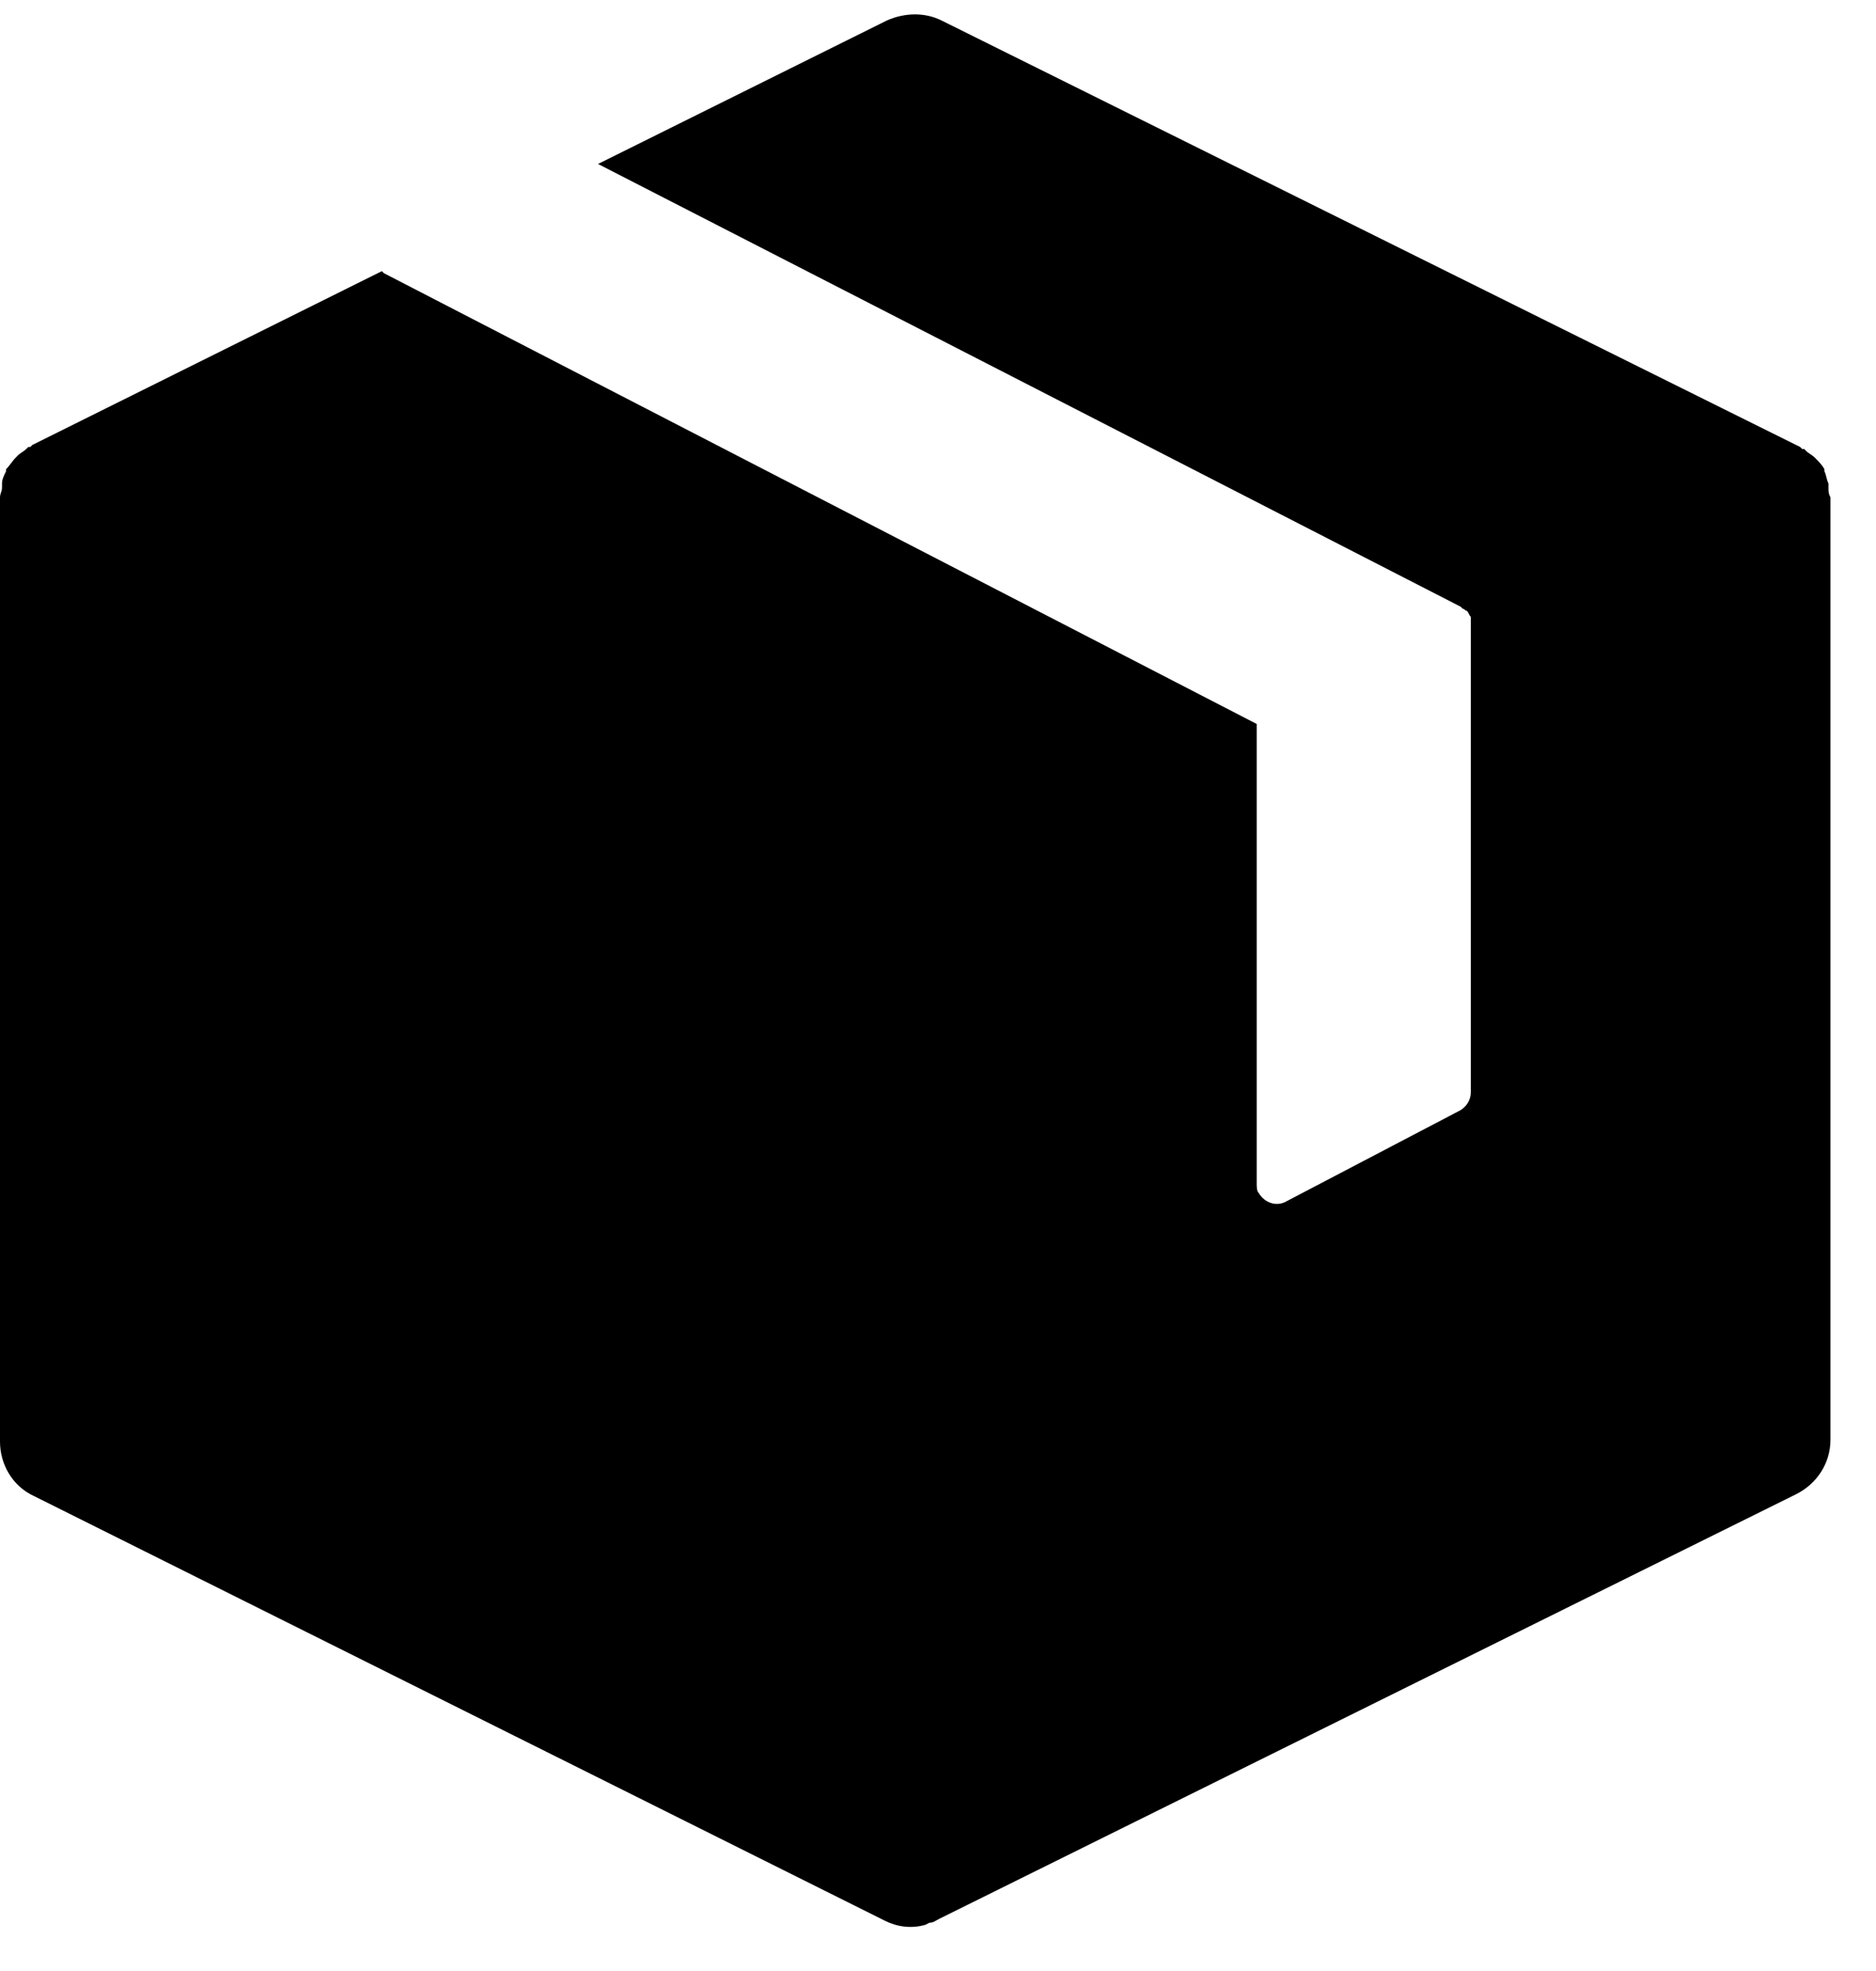 <svg width="40" height="42" viewBox="0 0 40 42" fill="none" xmlns="http://www.w3.org/2000/svg">
<path d="M38.986 10.387C38.986 10.344 38.986 10.344 38.986 10.301C38.943 10.215 38.943 10.129 38.9 10.042V9.999C38.856 9.913 38.77 9.827 38.727 9.784L38.684 9.741C38.641 9.698 38.555 9.655 38.512 9.612L38.469 9.568H38.426L38.383 9.525L20.074 0.436C19.73 0.264 19.299 0.264 18.911 0.436L12.751 3.494L31.145 12.929L31.189 12.972C31.232 12.972 31.232 13.015 31.275 13.015C31.318 13.058 31.318 13.101 31.361 13.144C31.361 13.187 31.361 13.187 31.361 13.23V13.273V23.267C31.361 23.44 31.275 23.569 31.145 23.655L27.441 25.593C27.225 25.723 26.967 25.637 26.838 25.421C26.795 25.378 26.795 25.292 26.795 25.206V15.427L8.185 5.821L8.142 5.778L0.689 9.482L0.646 9.525H0.603L0.56 9.568C0.517 9.612 0.431 9.655 0.388 9.698L0.345 9.741C0.258 9.827 0.215 9.913 0.129 9.999V10.042C0.086 10.129 0.043 10.215 0.043 10.301C0.043 10.344 0.043 10.344 0.043 10.387C0.043 10.473 0 10.516 0 10.602V10.645V30.72C0 31.194 0.258 31.668 0.732 31.883L18.868 40.929C19.127 41.059 19.428 41.102 19.73 41.016L19.816 40.972C19.902 40.972 19.945 40.929 20.031 40.886L38.297 31.84C38.727 31.625 39.029 31.194 39.029 30.677V10.645V10.602C38.986 10.516 38.986 10.473 38.986 10.387Z" fill="black"/>
</svg>
